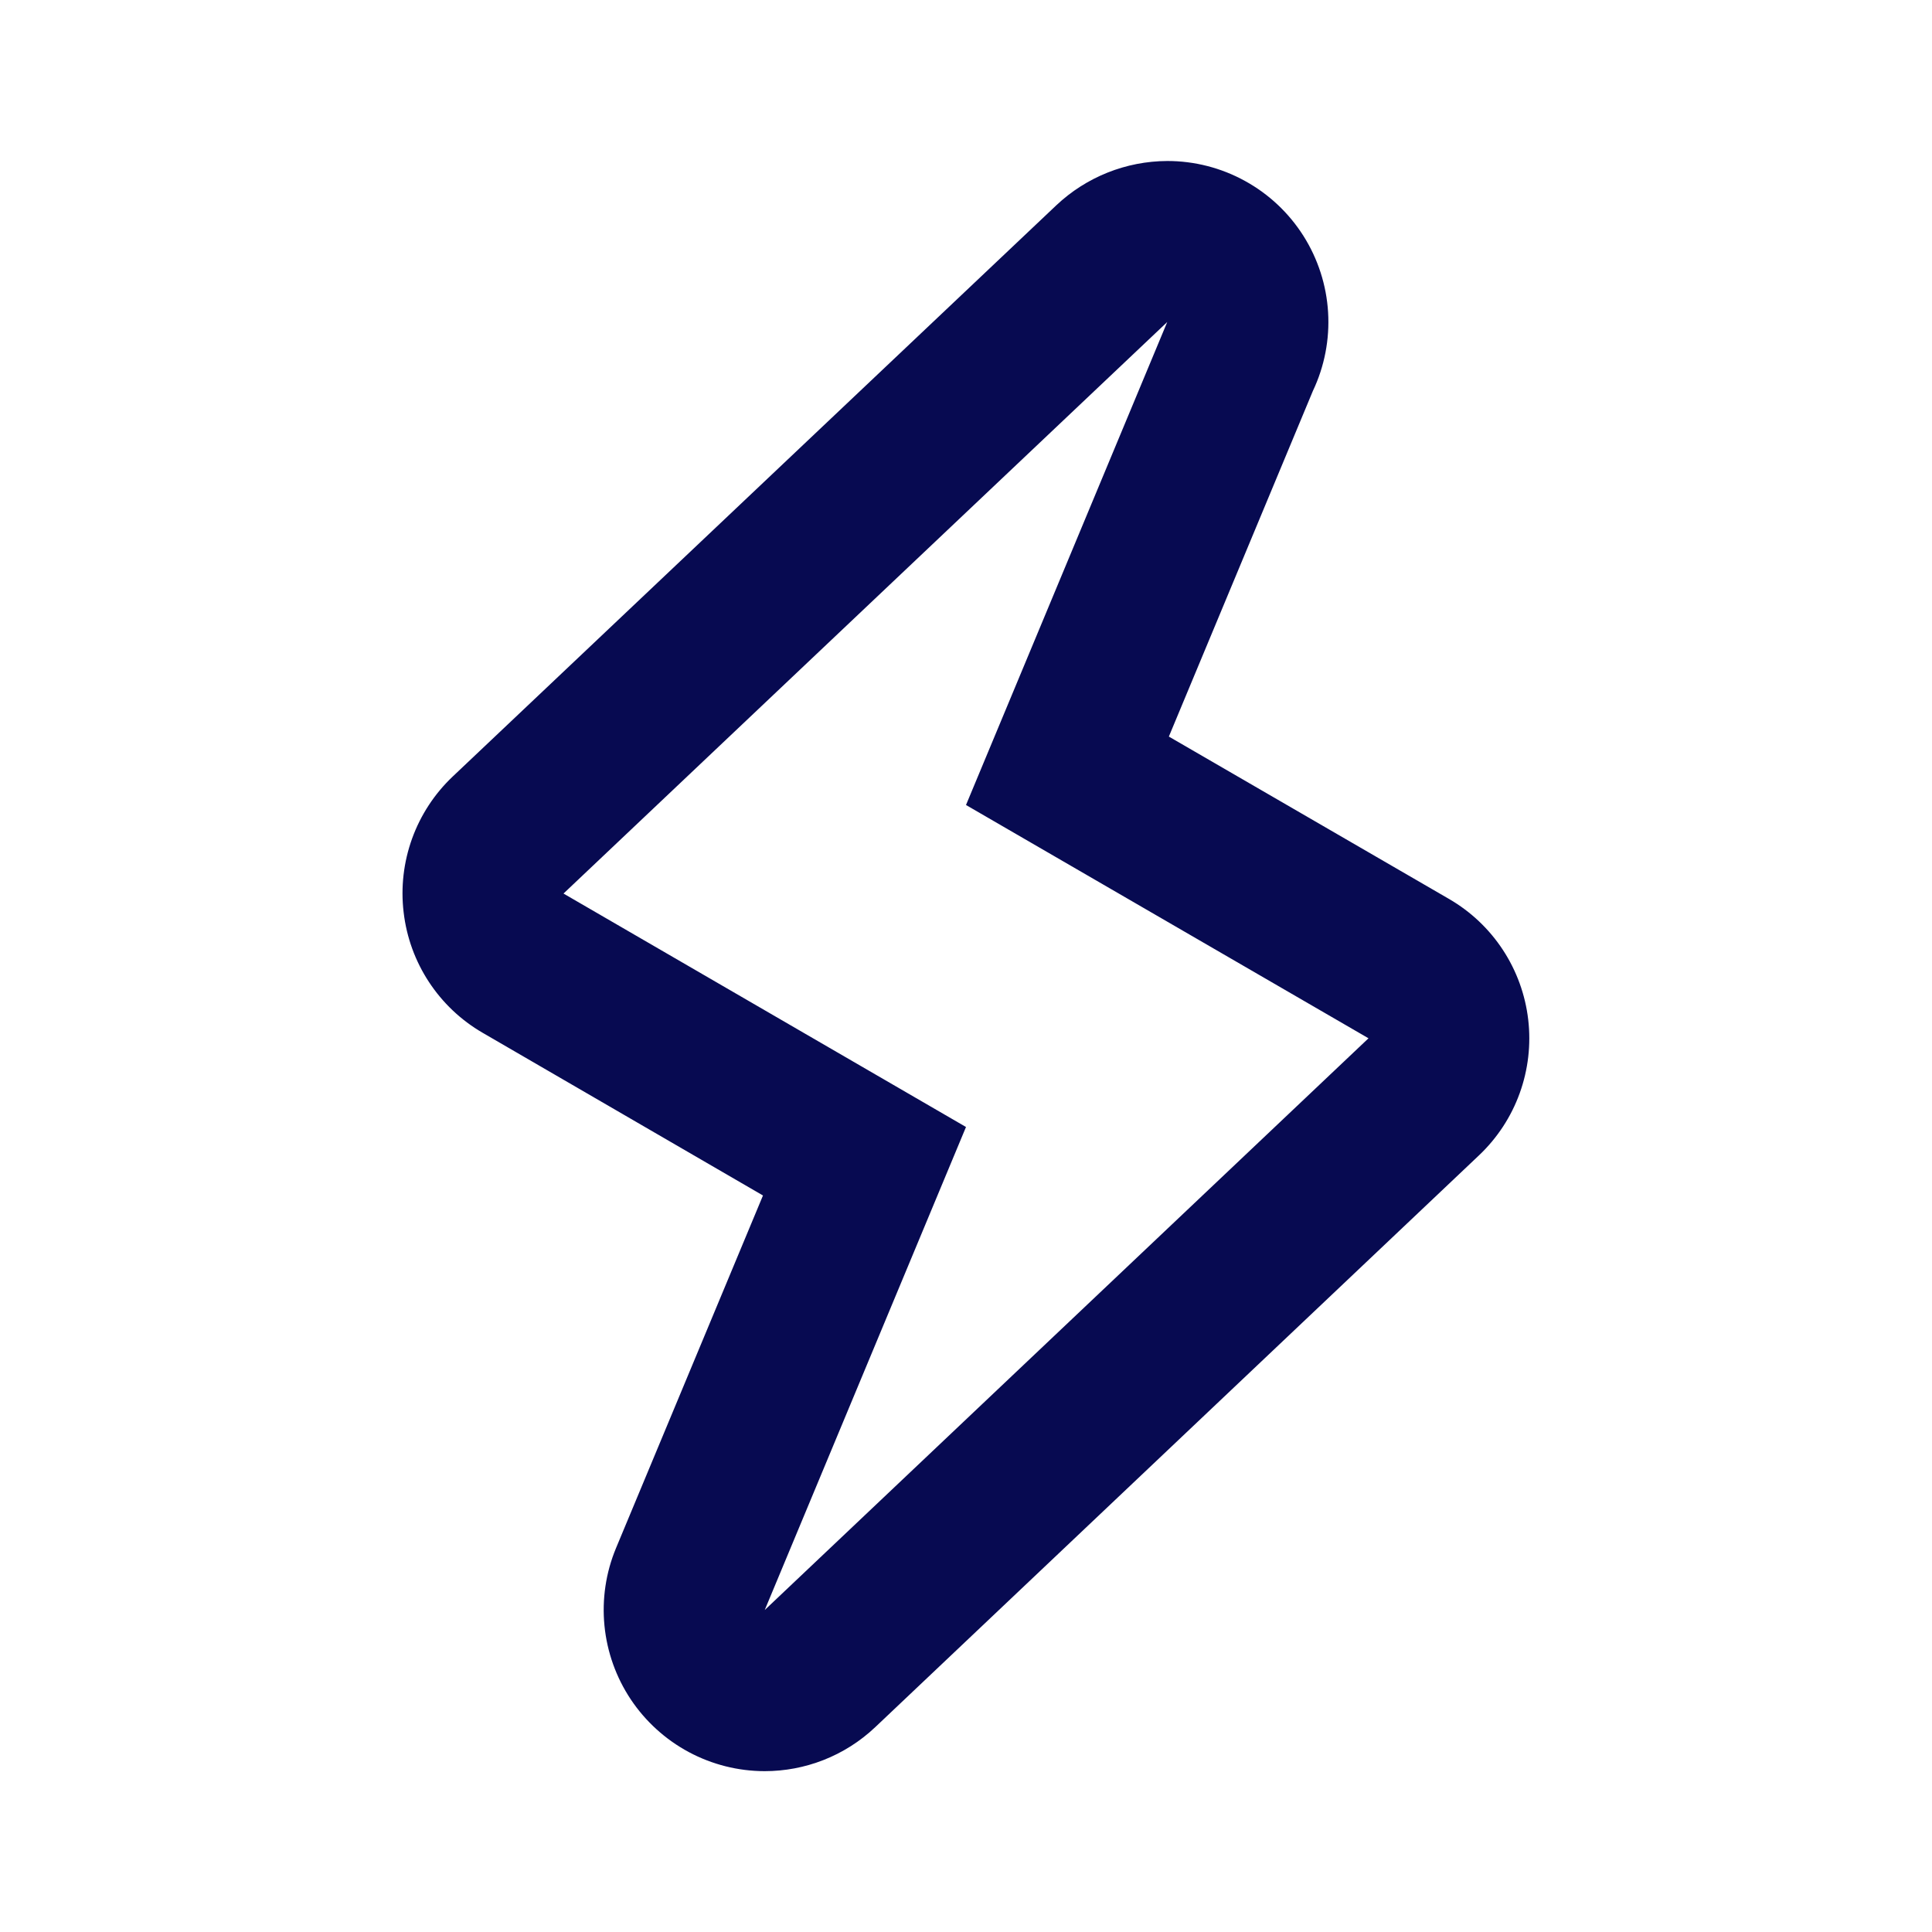 <svg width="60" height="60" viewBox="0 0 60 60" fill="none" xmlns="http://www.w3.org/2000/svg">
<path d="M36.25 10H36.262H36.25ZM36.25 10L30 25L42.5 32.245L23.75 50L30 35L17.5 27.75L36.25 10ZM36.25 5C34.967 5.005 33.735 5.497 32.802 6.378L14.06 24.115C13.495 24.65 13.063 25.31 12.798 26.042C12.534 26.774 12.443 27.557 12.535 28.33C12.715 29.895 13.627 31.285 14.99 32.075L23.695 37.127L19.13 48.08C18.814 48.84 18.692 49.666 18.772 50.485C18.852 51.304 19.133 52.091 19.589 52.776C20.046 53.46 20.664 54.022 21.389 54.411C22.114 54.8 22.924 55.004 23.747 55.005C24.992 55.005 26.23 54.54 27.185 53.635L45.935 35.877C46.499 35.342 46.931 34.683 47.195 33.952C47.46 33.22 47.55 32.437 47.46 31.665C47.37 30.893 47.101 30.152 46.675 29.502C46.249 28.852 45.677 28.31 45.005 27.92L36.3 22.875L40.772 12.143C41.134 11.38 41.296 10.538 41.245 9.696C41.194 8.854 40.93 8.038 40.479 7.325C40.027 6.612 39.403 6.025 38.663 5.619C37.924 5.212 37.093 4.999 36.25 5Z" fill="#070A51"/>
</svg>

